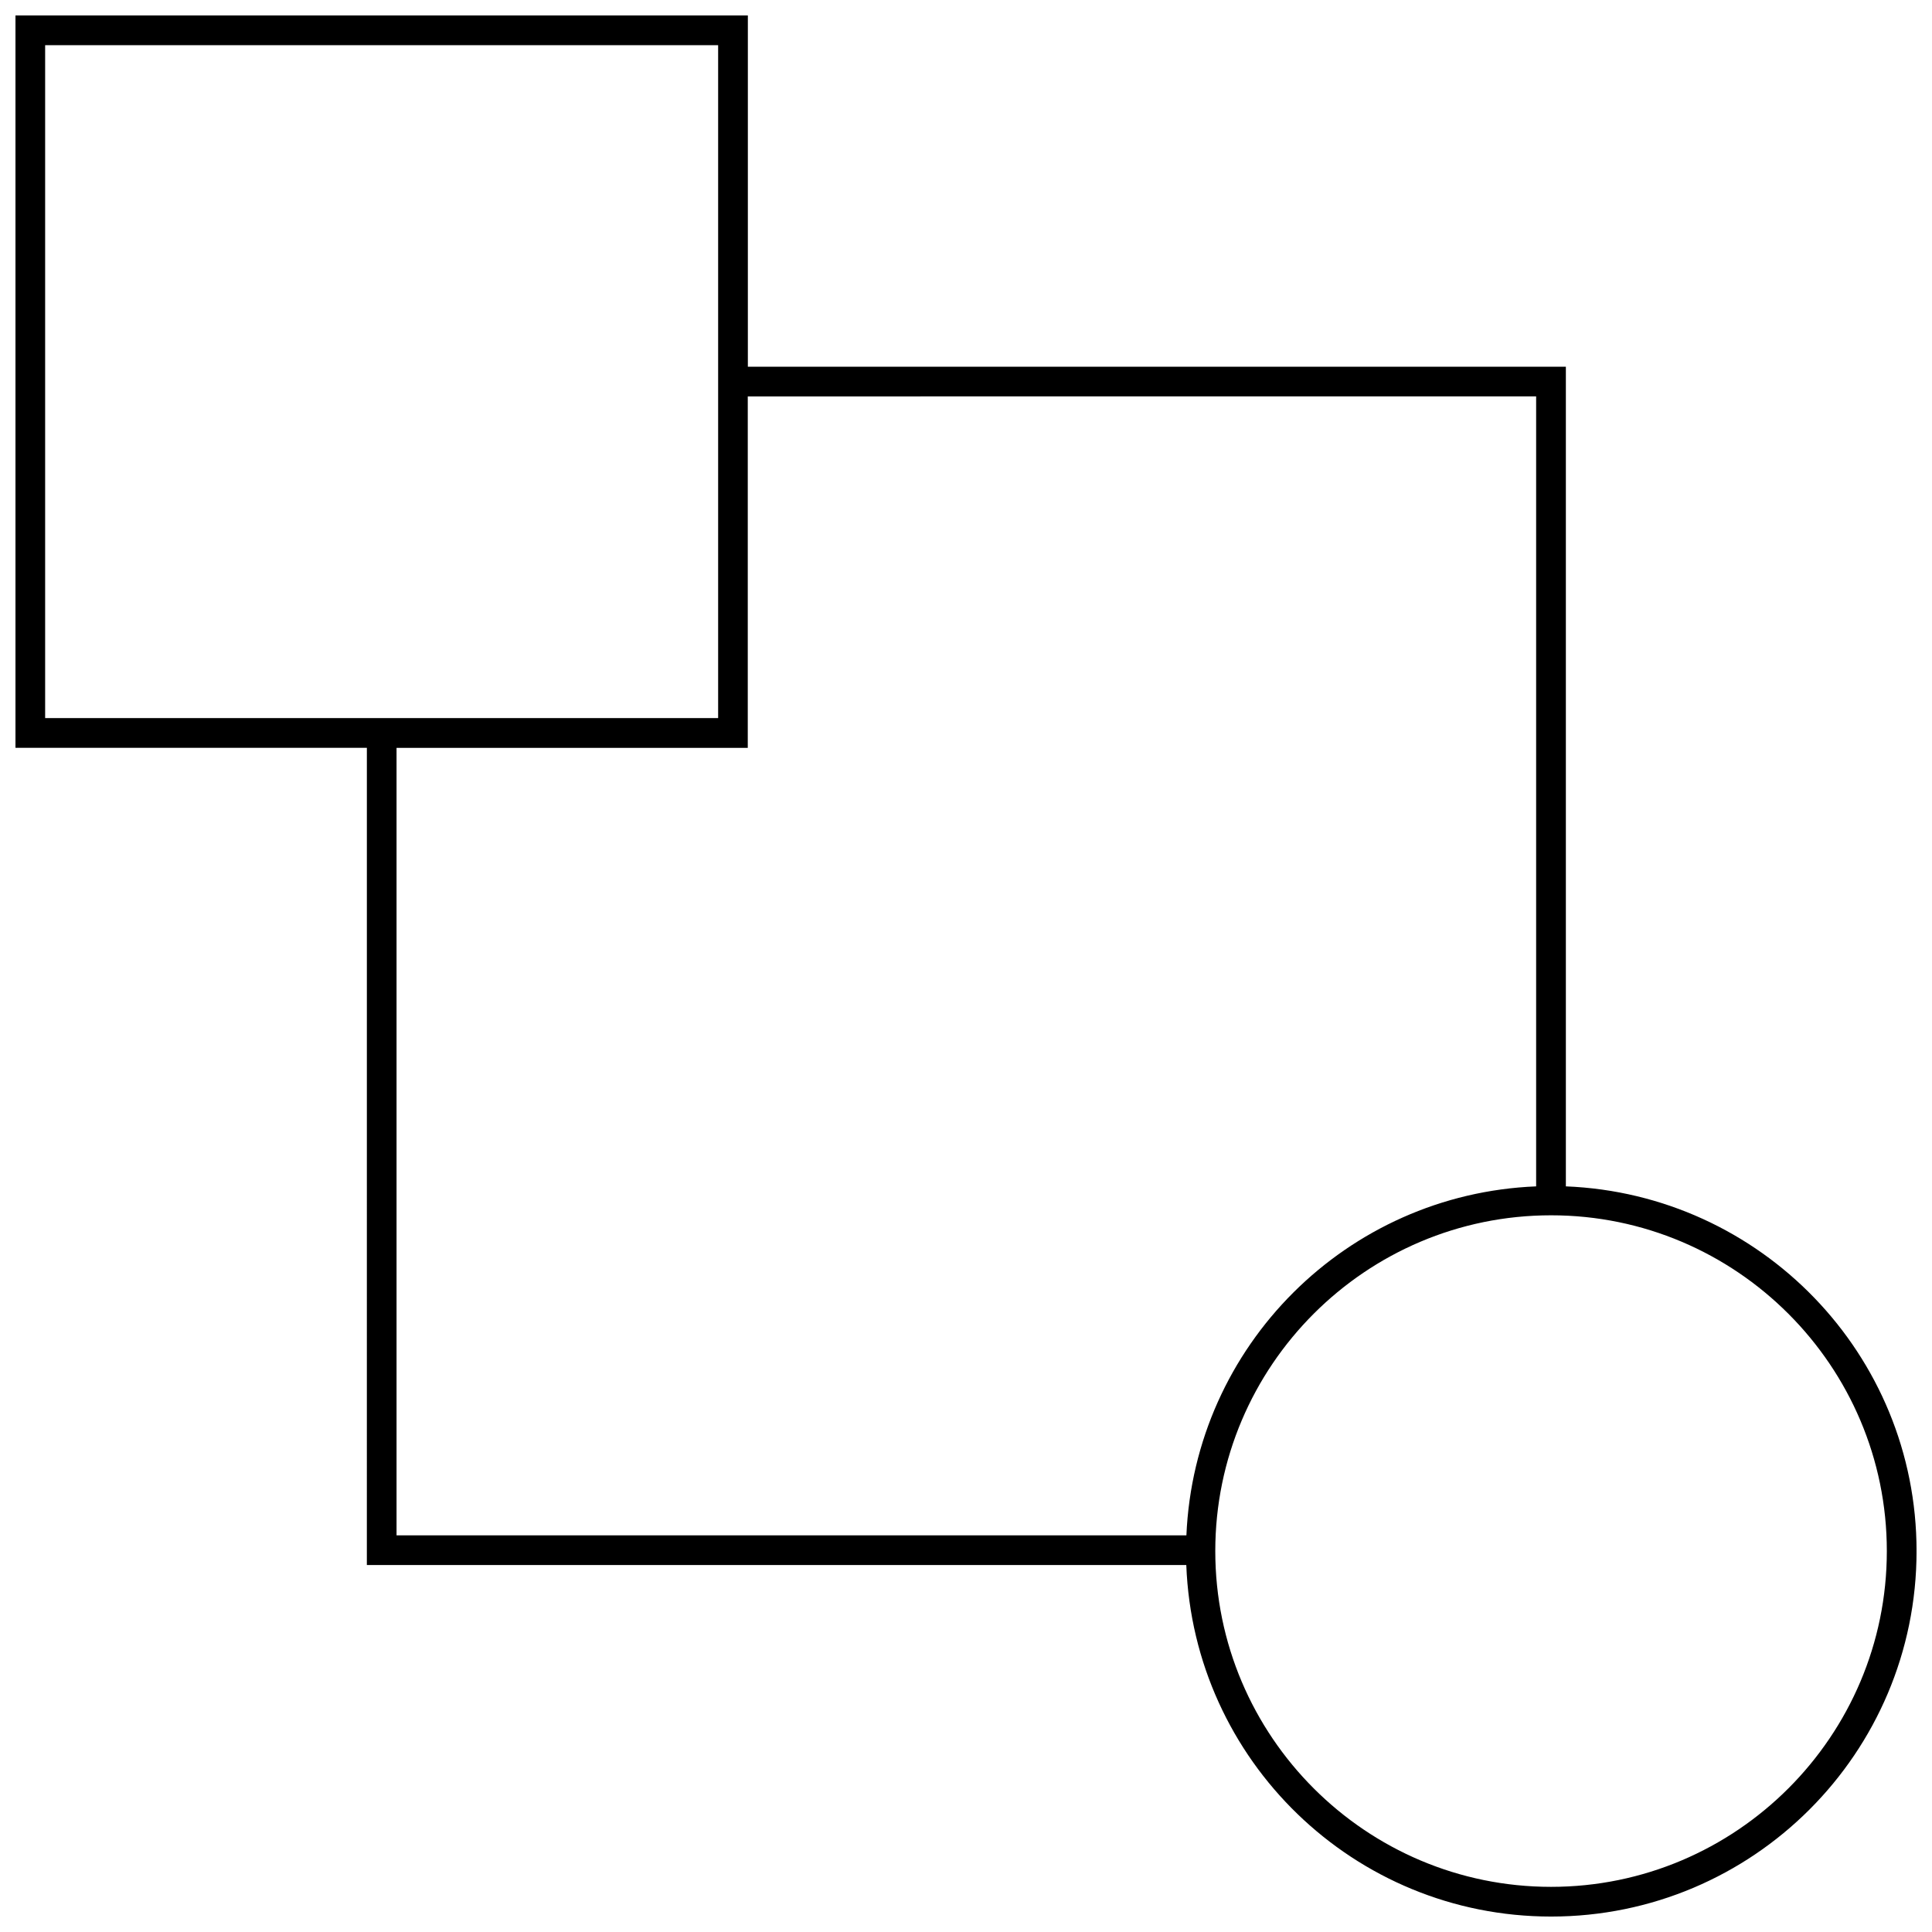 <?xml version="1.0" encoding="UTF-8"?>
<!-- Uploaded to: ICON Repo, www.iconrepo.com, Generator: ICON Repo Mixer Tools -->
<svg width="800px" height="800px" version="1.1" viewBox="144 144 512 512" xmlns="http://www.w3.org/2000/svg">
 <defs>
  <clipPath id="a">
   <path d="m148.09 148.09h503.81v503.81h-503.81z"/>
  </clipPath>
 </defs>
 <g clip-path="url(#a)">
  <path d="m241.22 558.75h217.16c1.953 51.766 44.434 93.156 96.672 93.156 53.496 0 96.855-43.359 96.855-96.855 0-52.176-41.281-94.59-92.938-96.652v-217.22h-216.78v-93.078h-194.09v194.08h93.125zm402.81-3.699c0 49.059-39.91 88.984-88.984 88.984-49.059 0-88.984-39.91-88.984-88.984s39.91-88.984 88.984-88.984c49.074-0.004 88.984 39.926 88.984 88.984zm-92.938-306v209.35c-50.238 2.031-90.527 42.258-92.684 92.48l-209.32 0.004v-208.7h93.078v-93.129zm-395.13-93.078h178.35v178.33h-178.35z"/>
 </g>
</svg>